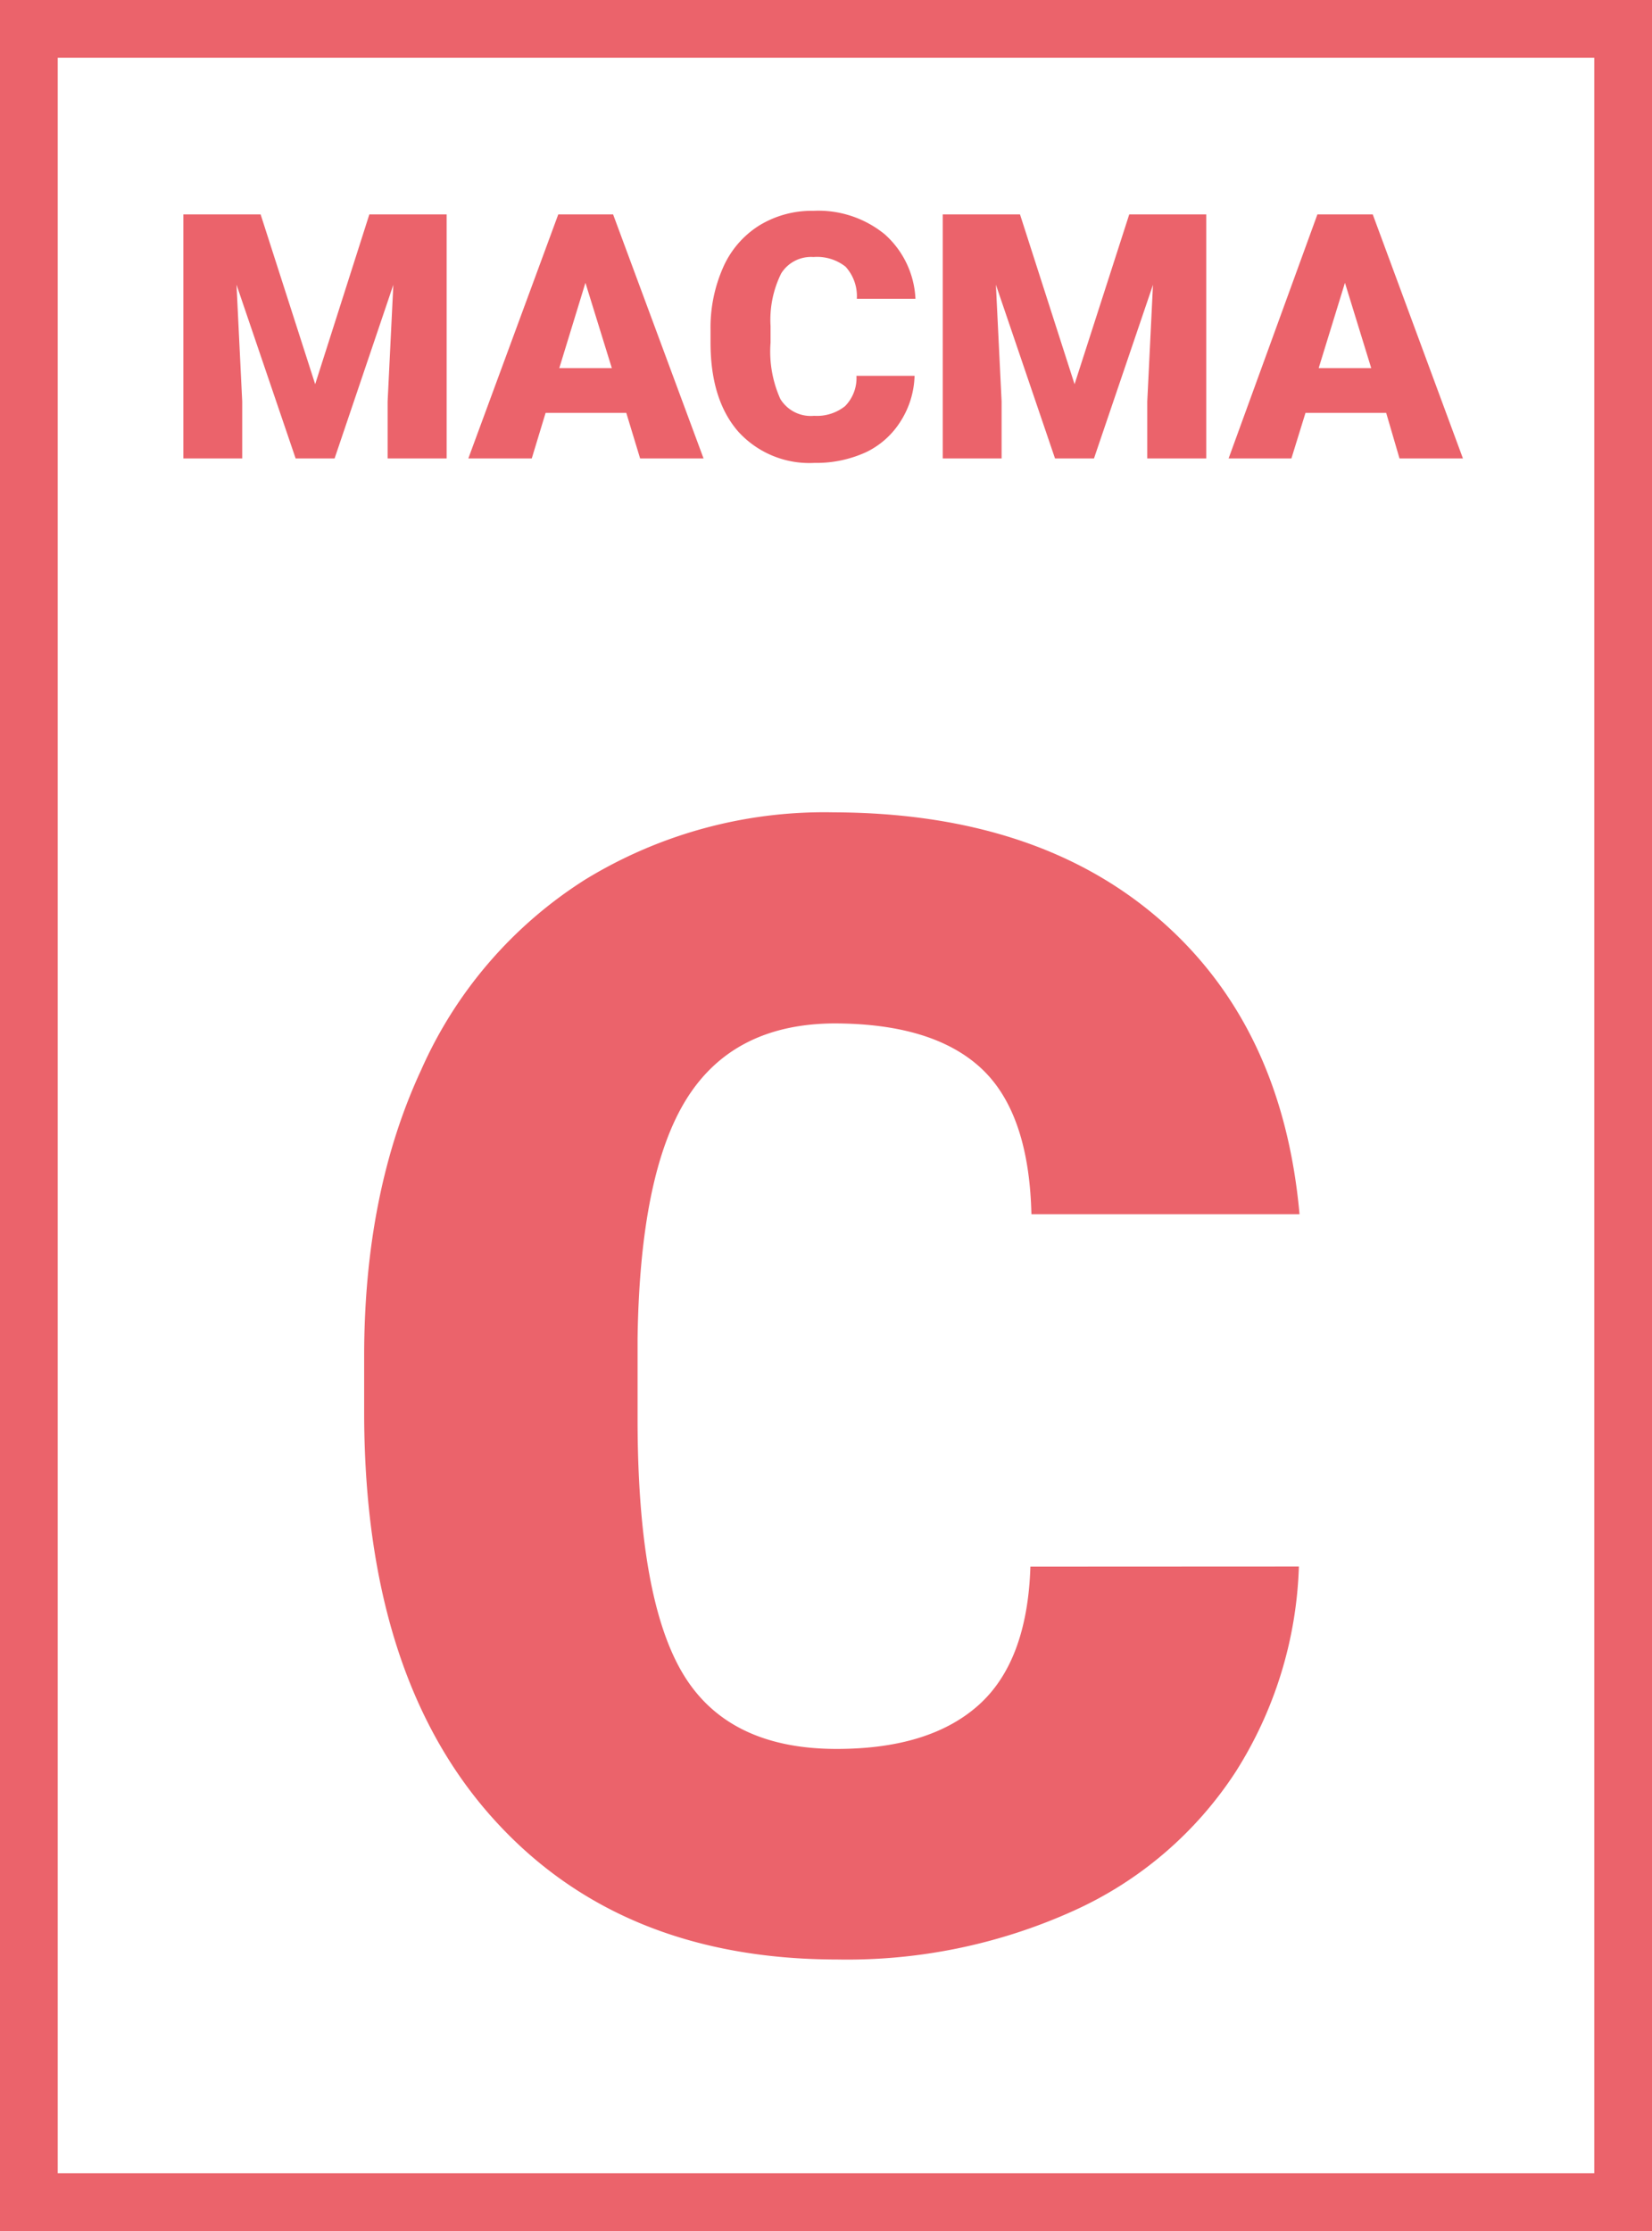 <svg xmlns="http://www.w3.org/2000/svg" viewBox="0 0 130.2 175.78"><defs><style>.cls-1{fill:#eb636b;}</style></defs><title>logo_macma</title><g id="Capa_2" data-name="Capa 2"><g id="Capa_1-2" data-name="Capa 1"><path class="cls-1" d="M4.55,171.22h121.1V4.55H4.55Zm125.65,4.56H0V0H130.2Z"/><path class="cls-1" d="M81.21,123.43q-.24,7.48-4.1,10.92t-11.17,3.44q-8.62,0-12.16-6t-3.53-20.1v-6.22q.18-13,3.86-18.89T65.7,80.63q7.78,0,11.59,3.5t4,11.53h21.13q-1.33-14.79-11-23.2T65.7,64a36.11,36.11,0,0,0-19.55,5.28,34,34,0,0,0-12.95,15q-4.5,9.67-4.5,22.6v4.35q0,20.58,10,31.86t27.28,11.29a43.31,43.31,0,0,0,18.68-3.86,29.88,29.88,0,0,0,12.71-10.9,32,32,0,0,0,5-16.2Z"/><path class="cls-1" d="M14.45,16.89V36.12h4.64V31.63l-.45-9.2L23.3,36.12h3.07L31,22.44l-.45,9.19v4.49h4.65V16.89H29.11L24.84,30.27l-4.3-13.38Zm36,19.23h5L48.32,16.89H44L36.91,36.12h5L43,32.53h6.36ZM46.14,22.28,48.22,29H44.08ZM67.5,29.61A3.15,3.15,0,0,1,66.6,32a3.56,3.56,0,0,1-2.44.76,2.81,2.81,0,0,1-2.66-1.33A9.12,9.12,0,0,1,60.73,27V25.68a8.22,8.22,0,0,1,.84-4.14,2.77,2.77,0,0,1,2.54-1.29,3.63,3.63,0,0,1,2.53.76,3.45,3.45,0,0,1,.89,2.53h4.62a7.24,7.24,0,0,0-2.42-5.08,8.26,8.26,0,0,0-5.62-1.85,7.91,7.91,0,0,0-4.28,1.16A7.42,7.42,0,0,0,57,21.05,11.71,11.71,0,0,0,56,26v1c0,3,.73,5.33,2.18,7a7.57,7.57,0,0,0,6,2.47,9.41,9.41,0,0,0,4.09-.85A6.56,6.56,0,0,0,71,33.16a7,7,0,0,0,1.08-3.55Zm6.8-12.72V36.12h4.64V31.63l-.45-9.2,4.66,13.69h3.07l4.65-13.68-.45,9.19v4.49h4.65V16.89H89L84.69,30.27l-4.3-13.38Zm36,19.23h5l-7.11-19.23h-4.36l-7,19.23h4.95l1.11-3.59h6.36ZM106,22.28,108.07,29h-4.14Z"/></g></g></svg>